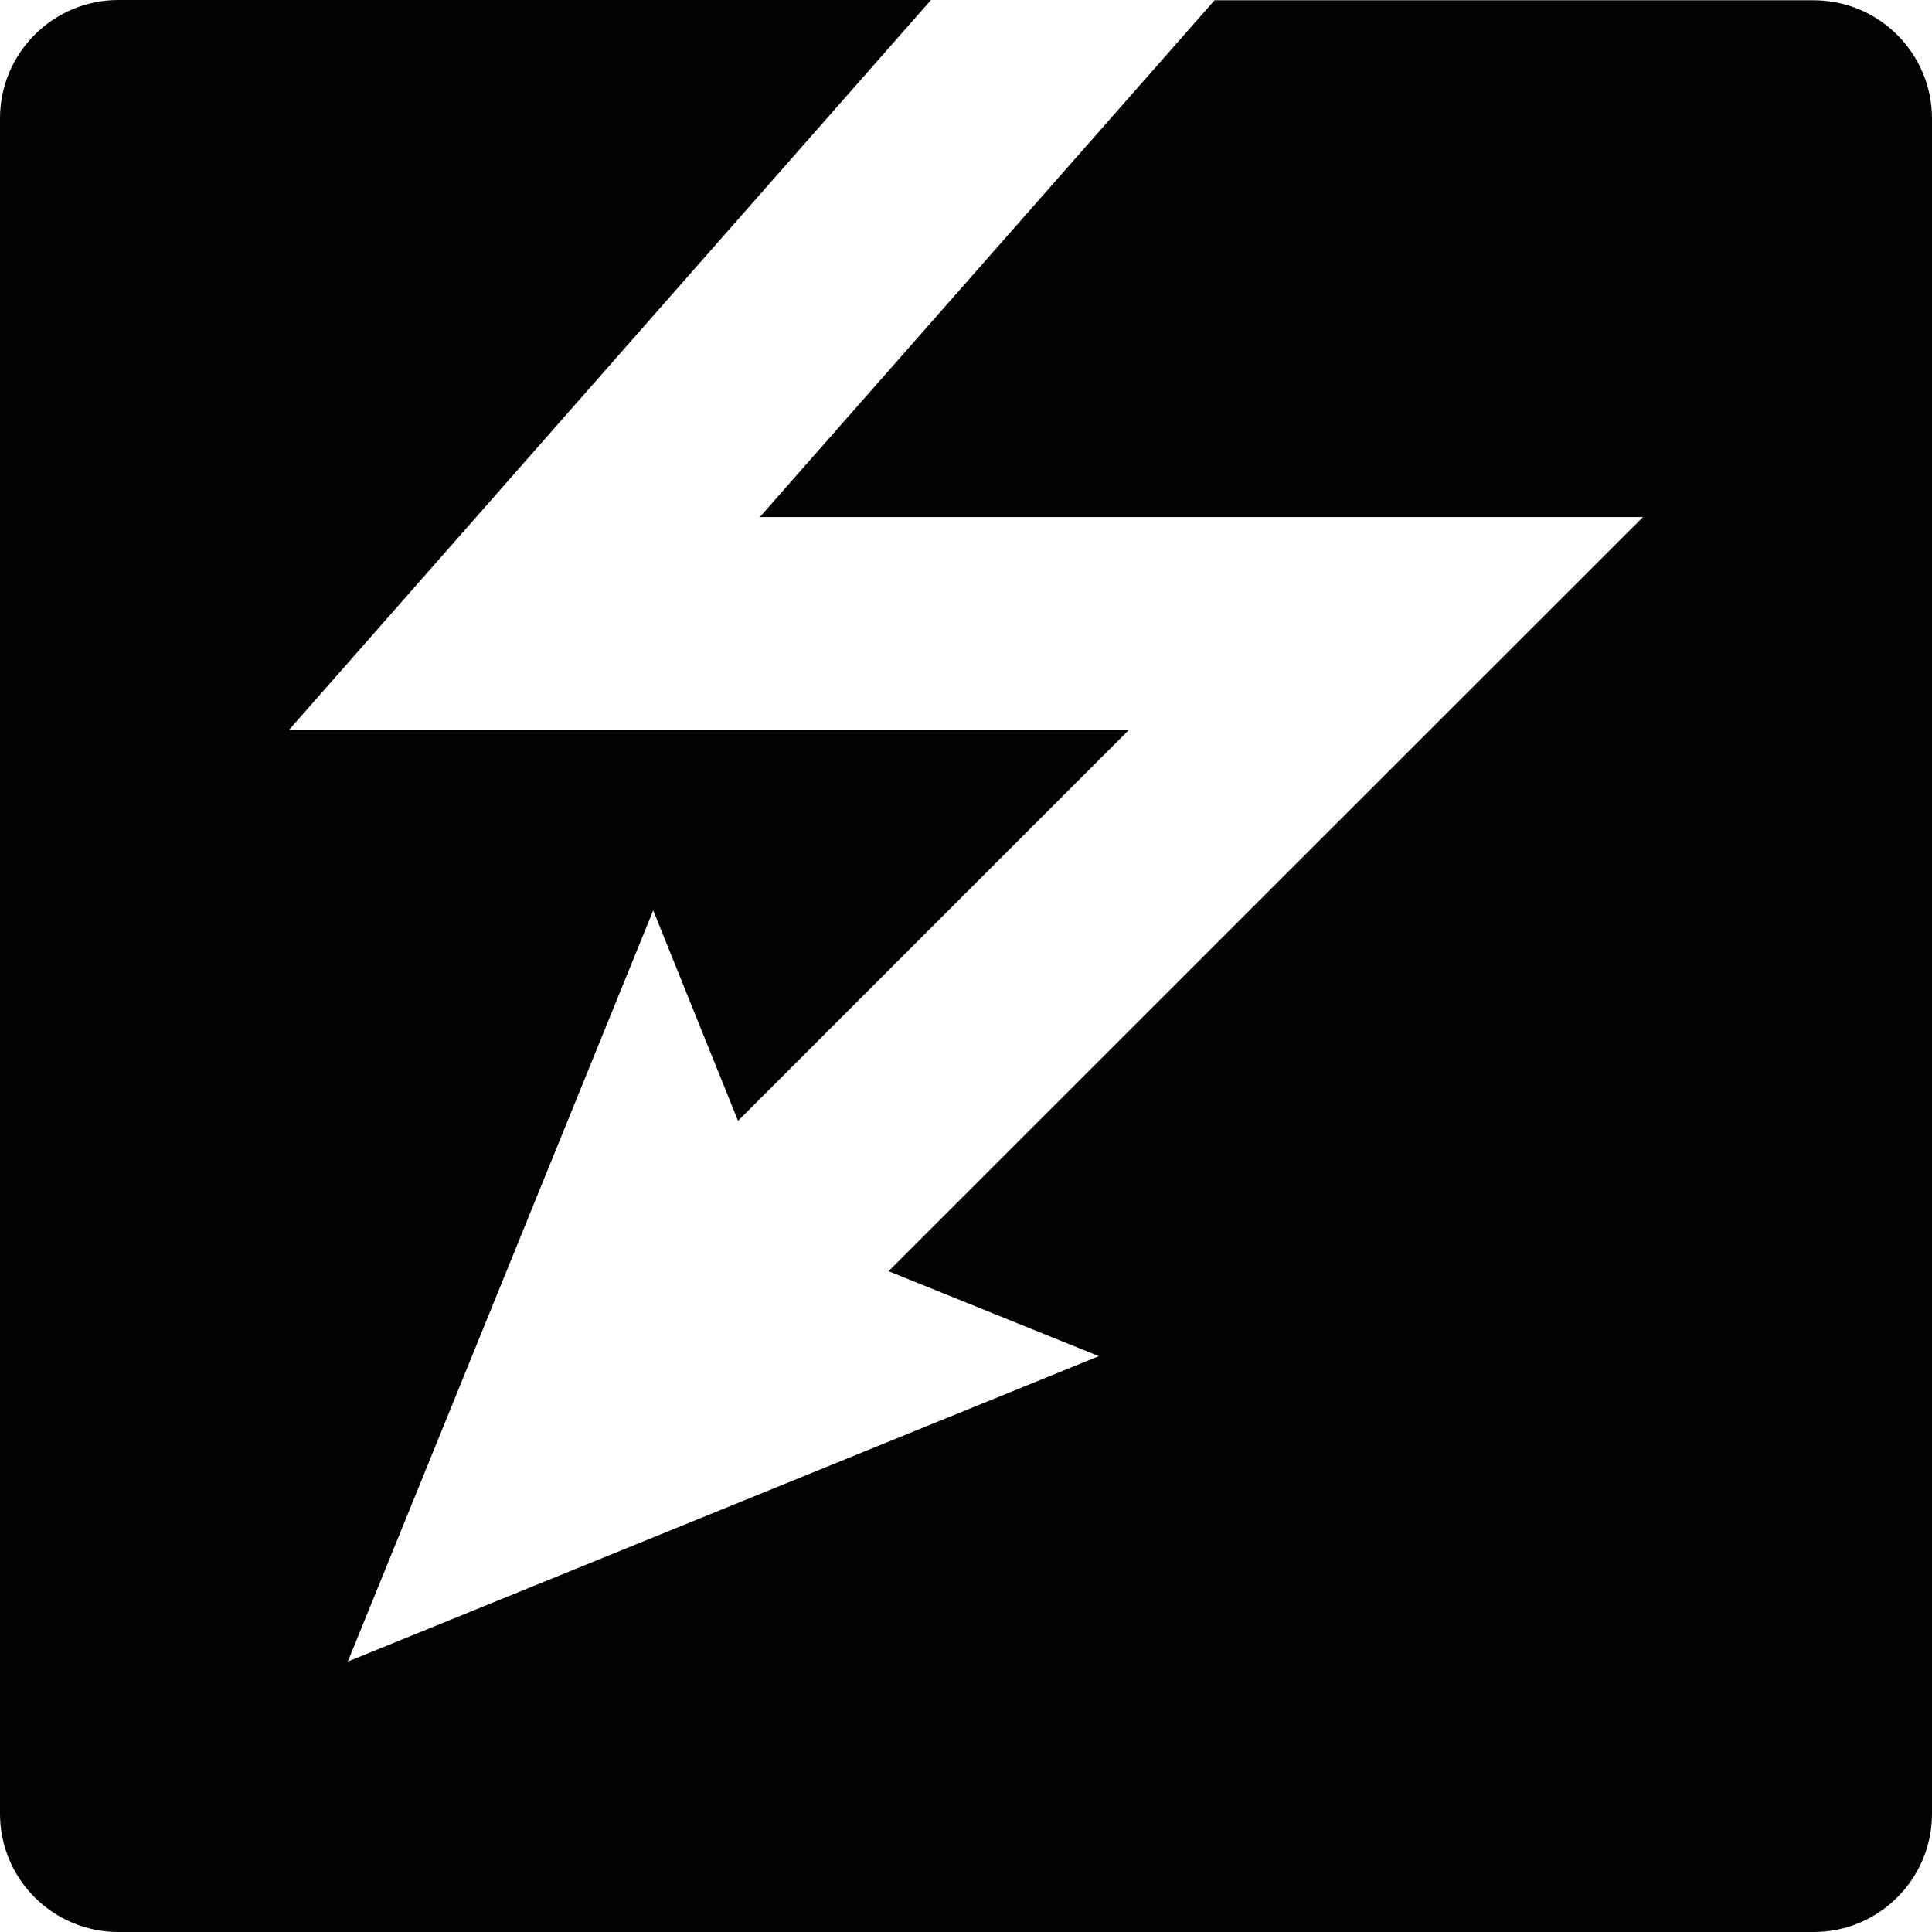 <?xml version="1.0" encoding="iso-8859-1"?>
<!-- Uploaded to: SVG Repo, www.svgrepo.com, Generator: SVG Repo Mixer Tools -->
<svg height="800px" width="800px" version="1.1" id="Capa_1" xmlns="http://www.w3.org/2000/svg" xmlns:xlink="http://www.w3.org/1999/xlink" 
	 viewBox="0 0 14.259 14.259" xml:space="preserve">
<g>
	<g>
		<path style="fill:#030104;" d="M13.386,0.002H8.964L5.608,3.816h6.518L6.558,9.382l1.552,0.627l-5.543,2.254l2.254-5.544
			l0.626,1.553l2.886-2.886H2.134L6.871,0H0.874C0.392,0,0,0.391,0,0.874v12.512c0,0.482,0.391,0.873,0.874,0.873h12.512
			c0.481,0,0.873-0.391,0.873-0.873V0.875C14.259,0.393,13.867,0.002,13.386,0.002z"/>
	</g>
</g>
</svg>